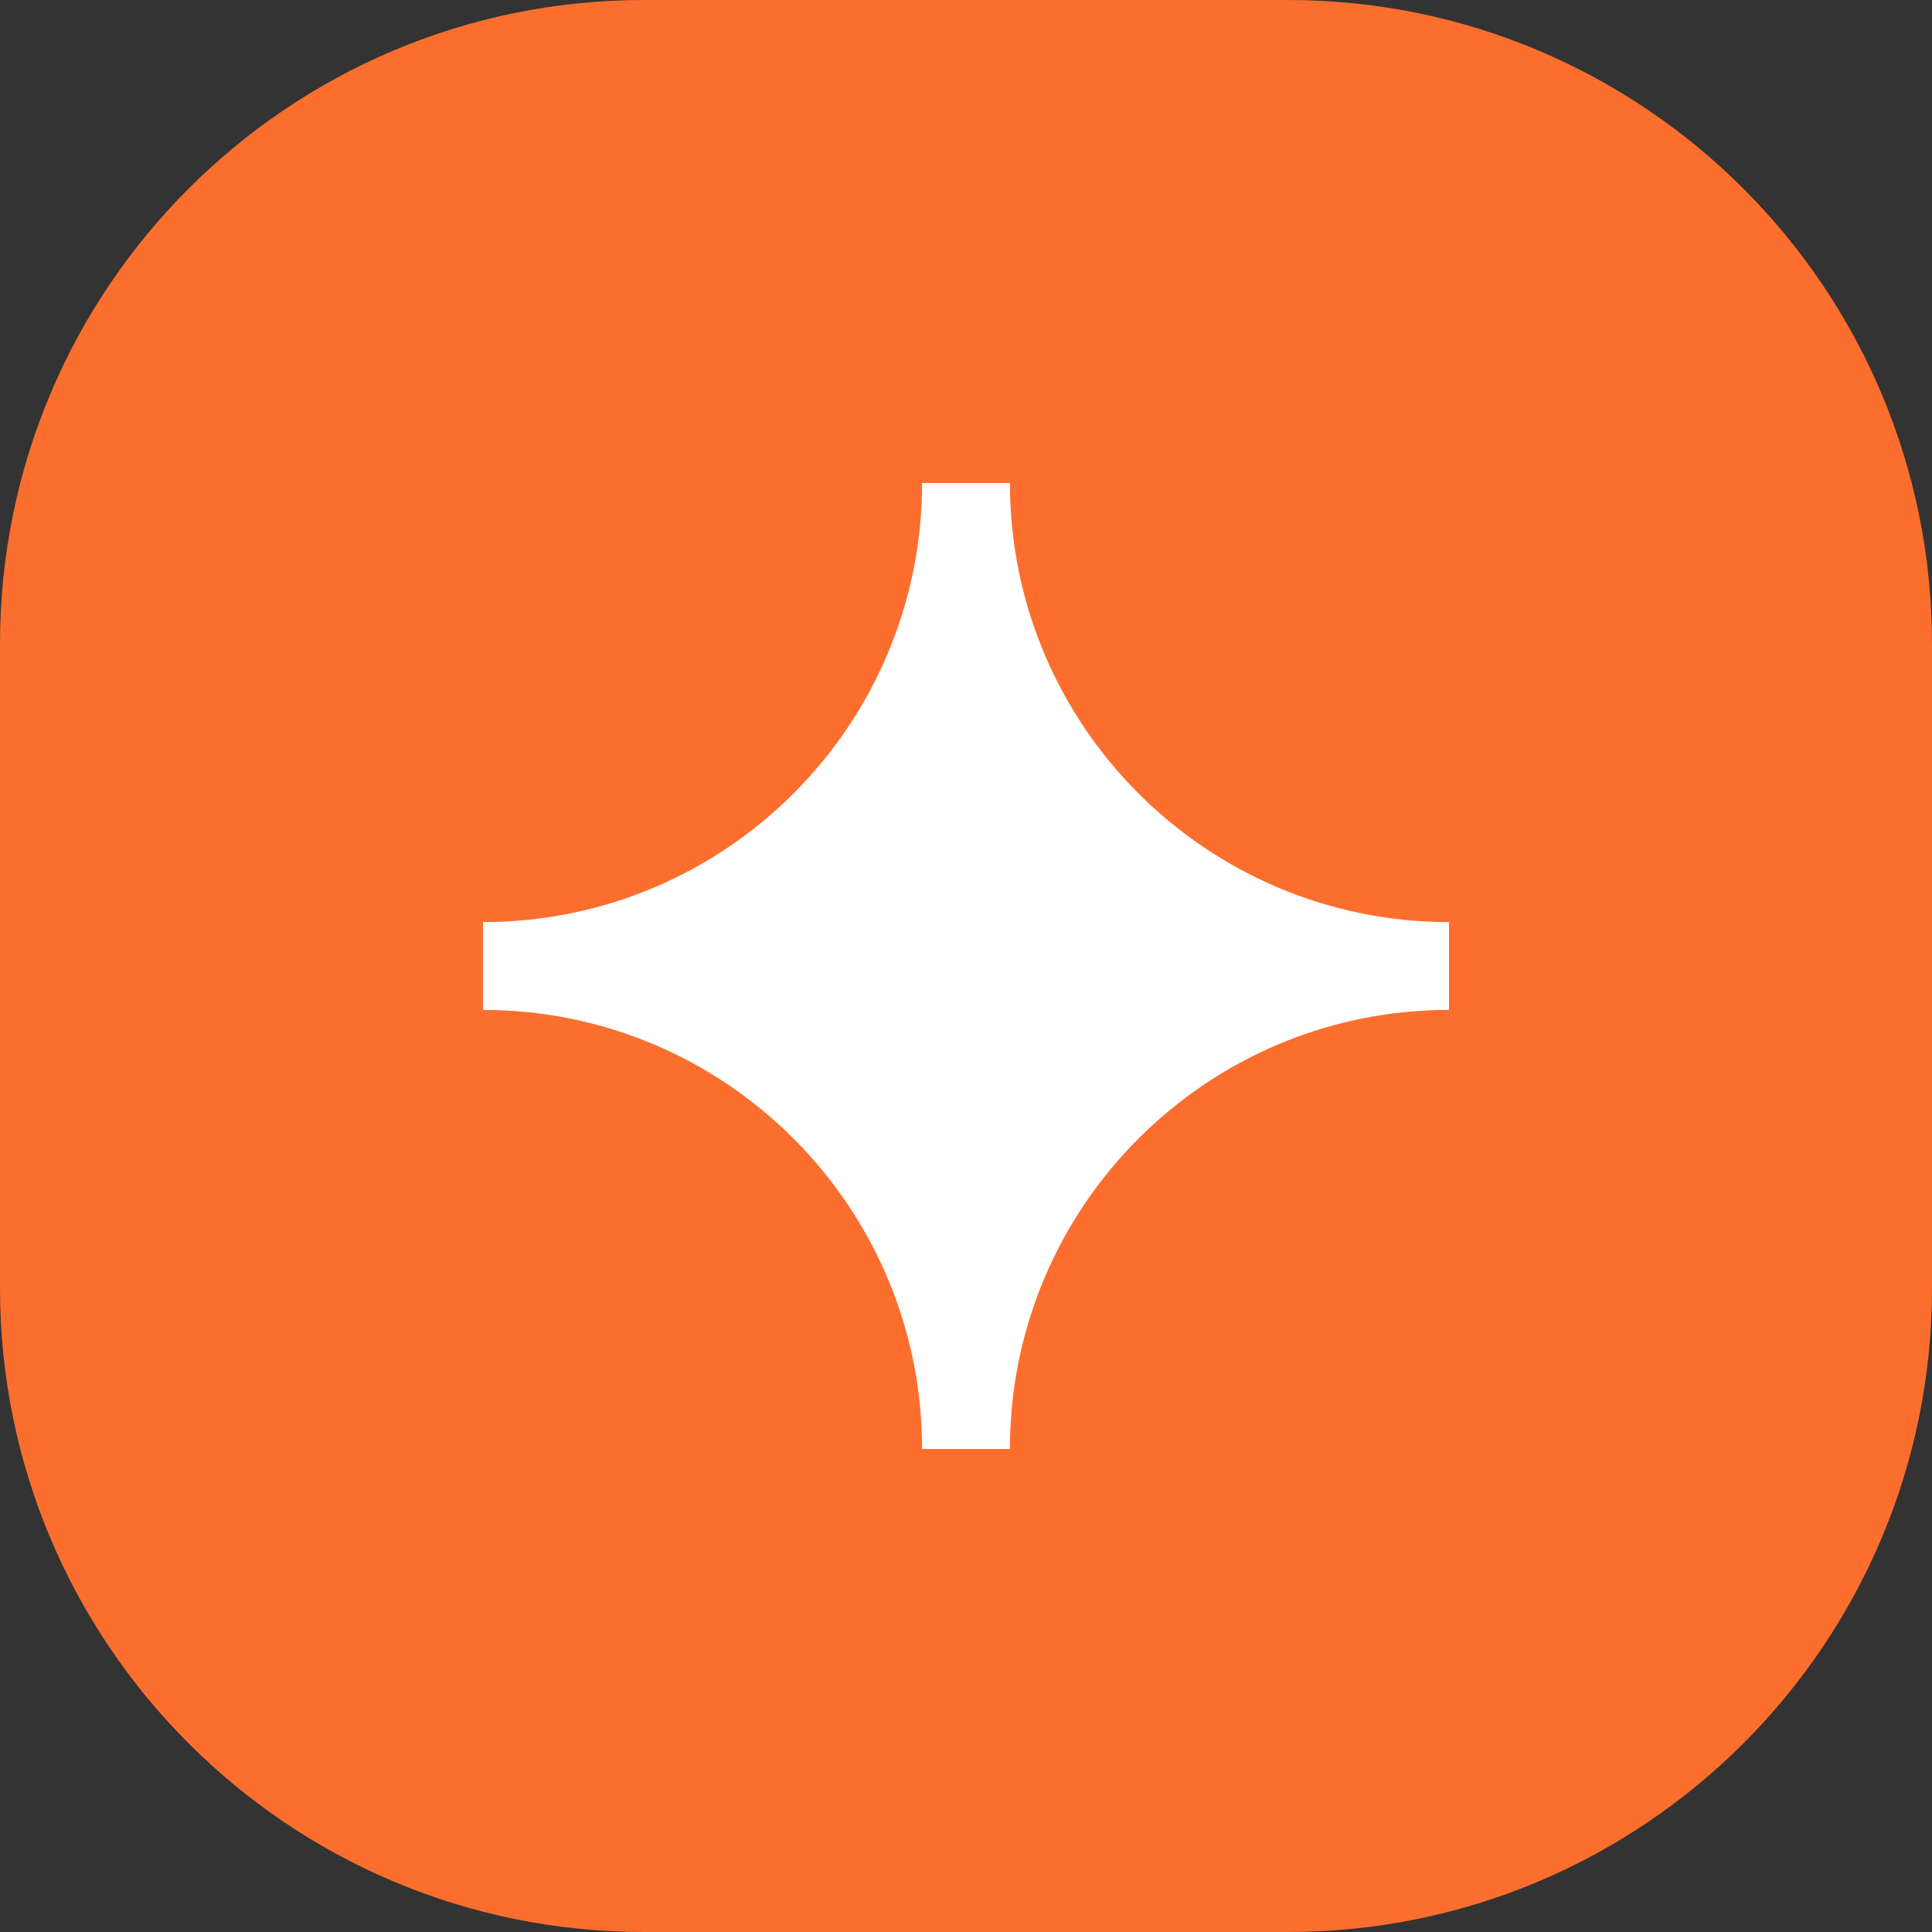 <svg width="48" height="48" viewBox="0 0 48 48" fill="none" xmlns="http://www.w3.org/2000/svg">
<rect x="0" y="0" width="48" height="48" fill="#333333" stroke="none"/>
<path d="M0 16C0 7.163 7.163 0 16 0H32C40.837 0 48 7.163 48 16V32C48 40.837 40.837 48 32 48H16C7.163 48 0 40.837 0 32V16Z" fill="#FC6E2D"/>
<g clip-path="url(#clip0_1379_3190)">
<path d="M12 25.091V22.909C18.025 22.909 22.909 18.025 22.909 12H25.091C25.091 18.025 29.975 22.909 36 22.909V25.091C29.975 25.091 25.091 29.975 25.091 36H22.909C22.909 29.975 18.025 25.091 12 25.091Z" fill="white"/>
</g>
<defs>
<clipPath id="clip0_1379_3190">
<rect width="24" height="24" fill="white" transform="matrix(-1 0 0 1 36 12)"/>
</clipPath>
</defs>
</svg>
